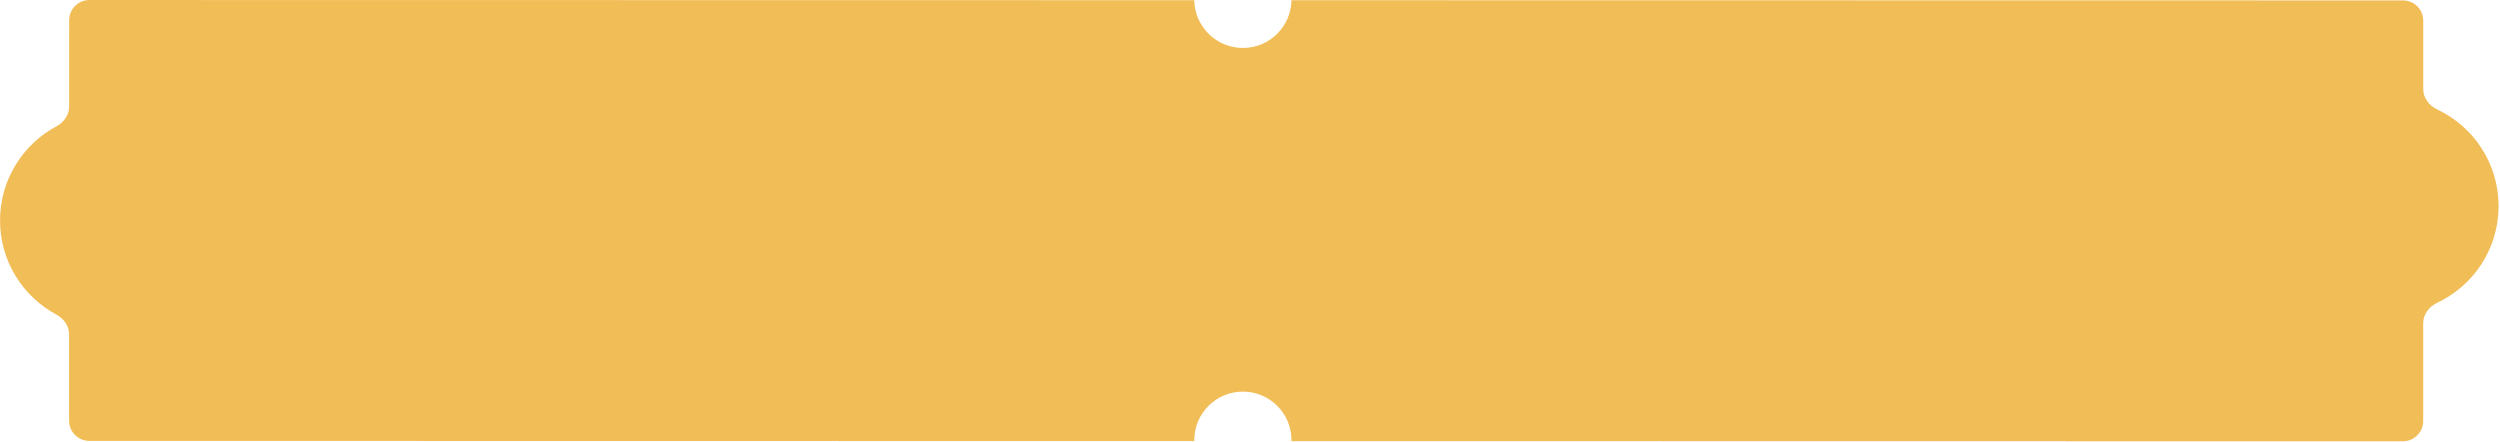 <?xml version="1.0" encoding="UTF-8"?> <svg xmlns="http://www.w3.org/2000/svg" width="1233" height="218" viewBox="0 0 1233 218" fill="none"> <path fill-rule="evenodd" clip-rule="evenodd" d="M44.104 0.007L589.007 0.095C589.232 13.143 599.878 23.652 612.98 23.654C626.083 23.657 636.732 13.151 636.962 0.103L1185.15 0.192C1190.67 0.193 1195.15 4.67 1195.15 10.193L1195.14 43.932C1195.14 48.324 1198.05 52.116 1202.03 53.985C1219.92 62.397 1232.3 80.584 1232.3 101.662C1232.3 122.739 1219.91 140.922 1202.01 149.329C1198.04 151.196 1195.12 154.987 1195.12 159.378L1195.12 207.644C1195.12 213.167 1190.64 217.643 1185.11 217.643L636.962 217.554C636.964 217.412 636.965 217.27 636.965 217.128C636.967 203.884 626.232 193.145 612.988 193.143C599.744 193.141 589.005 203.876 589.003 217.12C589.003 217.263 589.004 217.405 589.007 217.546L44.069 217.458C38.546 217.457 34.07 212.979 34.071 207.456L34.078 164.925C34.078 160.763 31.453 157.116 27.787 155.147C11.254 146.266 0.013 128.809 0.017 108.728C0.02 88.647 11.266 71.194 27.802 62.319C31.469 60.351 34.095 56.704 34.096 52.543L34.103 10.005C34.103 4.483 38.581 0.006 44.104 0.007Z" fill="#F1BD56"></path> </svg> 